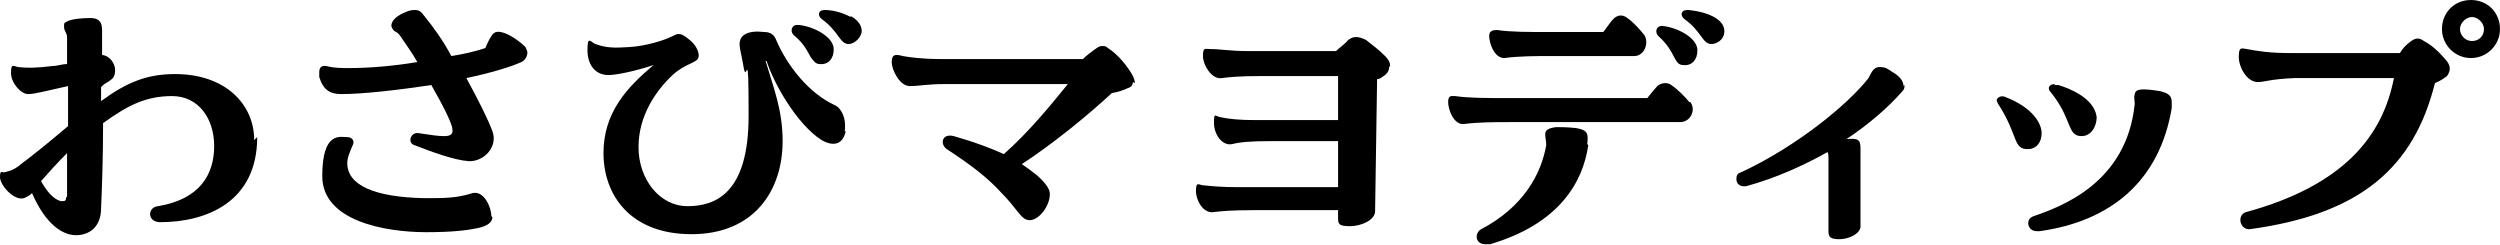 <?xml version="1.0" encoding="UTF-8"?>
<svg id="_レイヤー_1" data-name="レイヤー 1" xmlns="http://www.w3.org/2000/svg" viewBox="0 0 249.8 24.5">
  <path d="m25.7,13.7c0,6.5-5.1,8.5-9.7,8.5-1.3,0-1.3-1.5-.2-1.6,4.2-.7,5.6-3.2,5.6-6s-1.6-5-4.2-5-4.4.9-6.9,2.7c0,3.2-.1,6.3-.2,8.5,0,1.9-1.2,2.7-2.5,2.7s-3-1-4.4-4.2c-.3.3-.6.4-.8.5-1,.3-2.4-1.3-2.4-2.1s.2-.4.5-.5c.4-.1.9-.2,1.6-.8,1.2-.9,2.7-2.1,4.7-3.8,0-1.4,0-2.7,0-4-2.3.5-3.3.8-4,.8s-1.7-1.1-1.7-2.1.2-.7.7-.6c.9.1,1.8.1,3.4-.1.5,0,1-.2,1.5-.2v-2.7c0-.4-.3-.6-.3-1s0-.4.2-.5c.4-.3,1.6-.4,2.4-.4s1.2.3,1.2,1.2c0,.8,0,1.6,0,2.5.6,0,1.3.7,1.3,1.5s-.3.9-.9,1.3c-.2.1-.3.2-.5.4,0,.5,0,.9,0,1.4,2.6-1.9,4.6-2.7,7.4-2.7,5,0,7.9,3,7.9,6.6Zm-19,6c0-1.2,0-2.7,0-4.4-1,1-1.9,2-2.6,2.8.9,1.6,1.6,1.9,2,2,.4,0,.5,0,.5-.4Z"/>
  <path d="m52.7,5.2c0,.4-.2.8-.6,1-1.1.5-3.1,1.1-5.5,1.6,1.2,2.2,2.2,4.2,2.6,5.3.6,1.6-.9,3.1-2.4,3-1.4-.1-3.6-.9-5.4-1.6-.7-.2-.4-1.3.4-1.2,1.3.2,2,.3,2.6.3s.9-.2.8-.7c0-.5-.9-2.3-2.1-4.4-3.4.5-6.8.9-9,.9-1.1,0-1.8-.4-2.2-1.7,0-.2,0-.4,0-.5,0-.4.2-.7.7-.6.8.2,1.4.2,2.3.2,2,0,4.4-.2,6.8-.6-.5-.9-1.1-1.7-1.7-2.6-.2-.3-.4-.4-.6-.5-.1-.1-.2-.2-.3-.5,0-.6.6-1.1,1.7-1.5.3-.1.5-.1.7-.1.4,0,.6.2.9.6.9,1.1,1.9,2.5,2.7,4,1.3-.2,2.5-.5,3.4-.8.2-.5.4-.9.6-1.2.3-.5.7-.5,1.3-.3.6.2,1.5.8,2.1,1.4.1.2.2.4.2.6Zm-3.5,16.5c0,.5-.5.9-1.5,1.1-1,.2-2.4.4-5.1.4-4.1,0-10.4-1.1-10.4-5.6s1.8-3.9,2.5-3.9c.5,0,.8.4.5.9-.2.5-.5,1.1-.5,1.7,0,2.2,2.7,3.4,7.7,3.5,2.1,0,3.2,0,4.8-.5,1.2-.3,1.9,1.5,1.9,2.3Z"/>
  <path d="m84.5,13.1c-.2,1.1-1,1.7-2.4.9-2.5-1.6-4.8-5.7-5.5-7.9h-.1c.8,2.7,1.7,4.9,1.7,8,0,5-2.9,9.3-9.1,9.3s-8.8-4-8.8-8.1,2.4-6.6,5-8.8c-1.8.6-3.7,1-4.5,1-1.3,0-2.1-1-2.1-2.5s.3-.8.8-.6c1.1.4,1.9.4,3.4.3,1.7-.1,3.5-.7,4.1-1,.3-.1.5-.3.8-.3s.5.1,1,.5c.7.5,1.1,1.3,1,1.8-.1.6-1.3.6-2.6,1.8-1.6,1.5-3.4,4-3.4,7.2s2.1,5.9,4.9,5.9,6.1-1.3,6.1-9-.2-3-.5-4.9c-.2-1.2-.4-1.8-.4-2.3,0-.9.8-1.4,2.5-1.2.6,0,1,.3,1.2.9,1.1,2.5,3.2,5.2,5.8,6.4.7.3,1.2,1.4,1,2.6Zm-4.6-10.6c1.6.2,3.5,1.3,3.4,2.5,0,.8-.5,1.5-1.4,1.4-.4,0-.6-.3-.9-.7-.3-.5-.6-1.3-1.7-2.2-.4-.4-.2-1.1.5-1Zm5.1-.9c.7.4,1.1.9,1.1,1.5s-.7,1.3-1.3,1.3c-.9,0-1-1.3-2.7-2.5-.4-.3-.4-.9.3-.9s1.7.2,2.6.7Z"/>
  <path d="m113.2,8.2c0,.2-.1.5-.5.6-.4.2-1,.4-1.6.5-2.5,2.3-5.8,5-9,7.1.6.4,1.1.8,1.5,1.1,1.1,1,1.3,1.5,1.3,1.9,0,1.2-1.1,2.6-2,2.6s-1.1-1-3-2.9c-1.2-1.3-2.7-2.5-5.3-4.2-.7-.5-.5-1.6.7-1.3,2.1.6,3.7,1.2,5,1.8,2.4-2.1,4.7-4.9,6.4-7h-12.3c-1.8,0-2.5.2-3.5.2s-1.8-1.6-1.8-2.4.4-.8,1.1-.6c.6.1,1.8.3,3.8.3h14.2c.3-.3.7-.6,1.1-.9.3-.2.5-.4.8-.4s.4,0,.6.2c1,.6,2.1,2,2.5,2.8.1.2.2.5.2.7Z"/>
  <path d="m138.8,6.7c0,.4-.2.7-.7,1-.1.1-.3.2-.5.2l-.2,13.2c0,.9-1.4,1.5-2.5,1.5s-1.2-.2-1.2-.8v-.8h-8.5c-2.2,0-3.2.1-4,.2-1,.1-1.7-1.2-1.7-2.1s.2-.7.6-.6c.9.1,2,.2,3.5.2h10.1v-4.6h-6.6c-2.2,0-3.2.1-4,.3-1,.2-1.8-1-1.8-2.1s.1-.7.6-.6c.9.2,2,.3,3.6.3h8.2v-4.4h-7.6c-2.3,0-3.2.1-4,.2-1,.2-1.9-1.3-1.9-2.2s.2-.7.7-.7c1,0,2.1.2,3.6.2h9c.4-.4.9-.7,1.2-1.1.3-.2.5-.3.8-.3s.6.1,1,.3c.5.4,1.2.9,1.9,1.6.4.4.5.7.5,1Z"/>
  <path d="m168.9,10.2c.6.8,0,2-1,2h-17c-1.5,0-3.2,0-4.7.2-1,0-1.5-1.5-1.5-2.2s.3-.6.7-.6c1.4.2,3,.2,5.5.2h13.7c.4-.5.8-1,1-1.2s.9-.5,1.4-.1c.6.4,1.4,1.2,1.8,1.7Zm-10.2,4.3c-.5,3.5-2.7,7.8-9.8,9.9-.2,0-.3,0-.5,0-1,0-1.1-1.1-.4-1.5,4.2-2.2,6-5.5,6.5-8.4,0-.4-.1-.7-.1-1.1,0-.4.3-.6,1.1-.7.3,0,1.2,0,2,.1,1.2.2,1.2.6,1.1,1.6Zm-9.9-10.9c0-.5.3-.6.8-.6,1.4.2,3,.2,5.5.2h5.1c.4-.5.7-1,1-1.3.4-.4.9-.5,1.4-.1.6.4,1.3,1.2,1.7,1.7.5.8,0,2.1-1,2.1h-8.3c-1.5,0-3.2,0-4.7.2-1,0-1.5-1.5-1.5-2.2Zm20.8,1.5c0,.8-.5,1.5-1.4,1.4-1,0-.7-1.3-2.5-2.9-.4-.4-.2-1.1.5-1,1.6.2,3.5,1.3,3.4,2.5Zm-.9-4.1c2.1.2,3.6,1,3.6,2.1h0c0,.9-.8,1.3-1.3,1.3-.9,0-1-1.3-2.7-2.5-.4-.3-.4-.9.3-.9h.1Z"/>
  <path d="m190.3,8.5c0,.2,0,.4-.2.6-1.3,1.5-3.2,3.2-5.6,4.8,1.1-.1,1.4,0,1.4.9v7.9c-.1.7-1.2,1.2-2.1,1.2s-1.1-.2-1.1-.8v-7.3c0-.2,0-.5-.1-.6-2.5,1.4-5.2,2.6-8.1,3.4-.6.1-1-.2-1-.7s.2-.6.5-.7c5.4-2.5,10.6-6.7,12.7-9.4.2-.3.4-1.1,1.1-1.1s.8.2,1.3.5c.7.4,1.1.9,1.1,1.4Z"/>
  <path d="m199.5,10.1c0-.4.5-.6.9-.4,2.8,1.1,3.6,2.7,3.6,3.6s-.5,1.6-1.4,1.6c-1.5,0-.9-1.4-3-4.6,0-.1-.1-.2-.1-.3Zm4,13c-.9,0-1.2-1.2-.3-1.5,2.9-1,9.3-3.4,10.1-11.2,0-.4-.1-.6,0-1,.1-.5.6-.6,2.5-.3.9.2,1.2.5,1.2,1.1s0,.4,0,.6c-1.2,7.2-6,11.3-13.2,12.3h-.2Zm1.8-14.6c.1,0,.3,0,.4,0,3.1,1,3.7,2.4,3.8,3.2,0,1-.6,1.9-1.5,1.9-1.5,0-.9-1.7-3.1-4.4-.4-.4-.1-.8.4-.8Z"/>
  <path d="m244.6,6.3c.3.4.2.9-.1,1.3-.4.3-.7.5-1.2.7-2.1,8.4-7.4,13.1-18.5,14.6h-.1c-.9,0-1.2-1.4-.3-1.7,9.9-2.7,13.7-7.7,14.8-13.4h-9.9c-2.5.1-3,.4-3.7.4-1.1,0-1.9-1.5-1.9-2.5s.2-.9.8-.8c1.1.2,2.2.4,4.3.4h11c.3-.5.6-.8,1-1.1.6-.5,1-.4,1.4-.1,1,.5,2,1.6,2.5,2.3Zm5.2-3.4c0,1.6-1.3,2.9-2.9,2.9s-2.9-1.3-2.9-2.9,1.2-2.9,2.9-2.9,2.9,1.3,2.9,2.9Zm-1.6,0c0-.6-.6-1.2-1.2-1.2s-1.2.6-1.2,1.2.5,1.2,1.2,1.2,1.2-.5,1.2-1.2Z"/>
</svg>